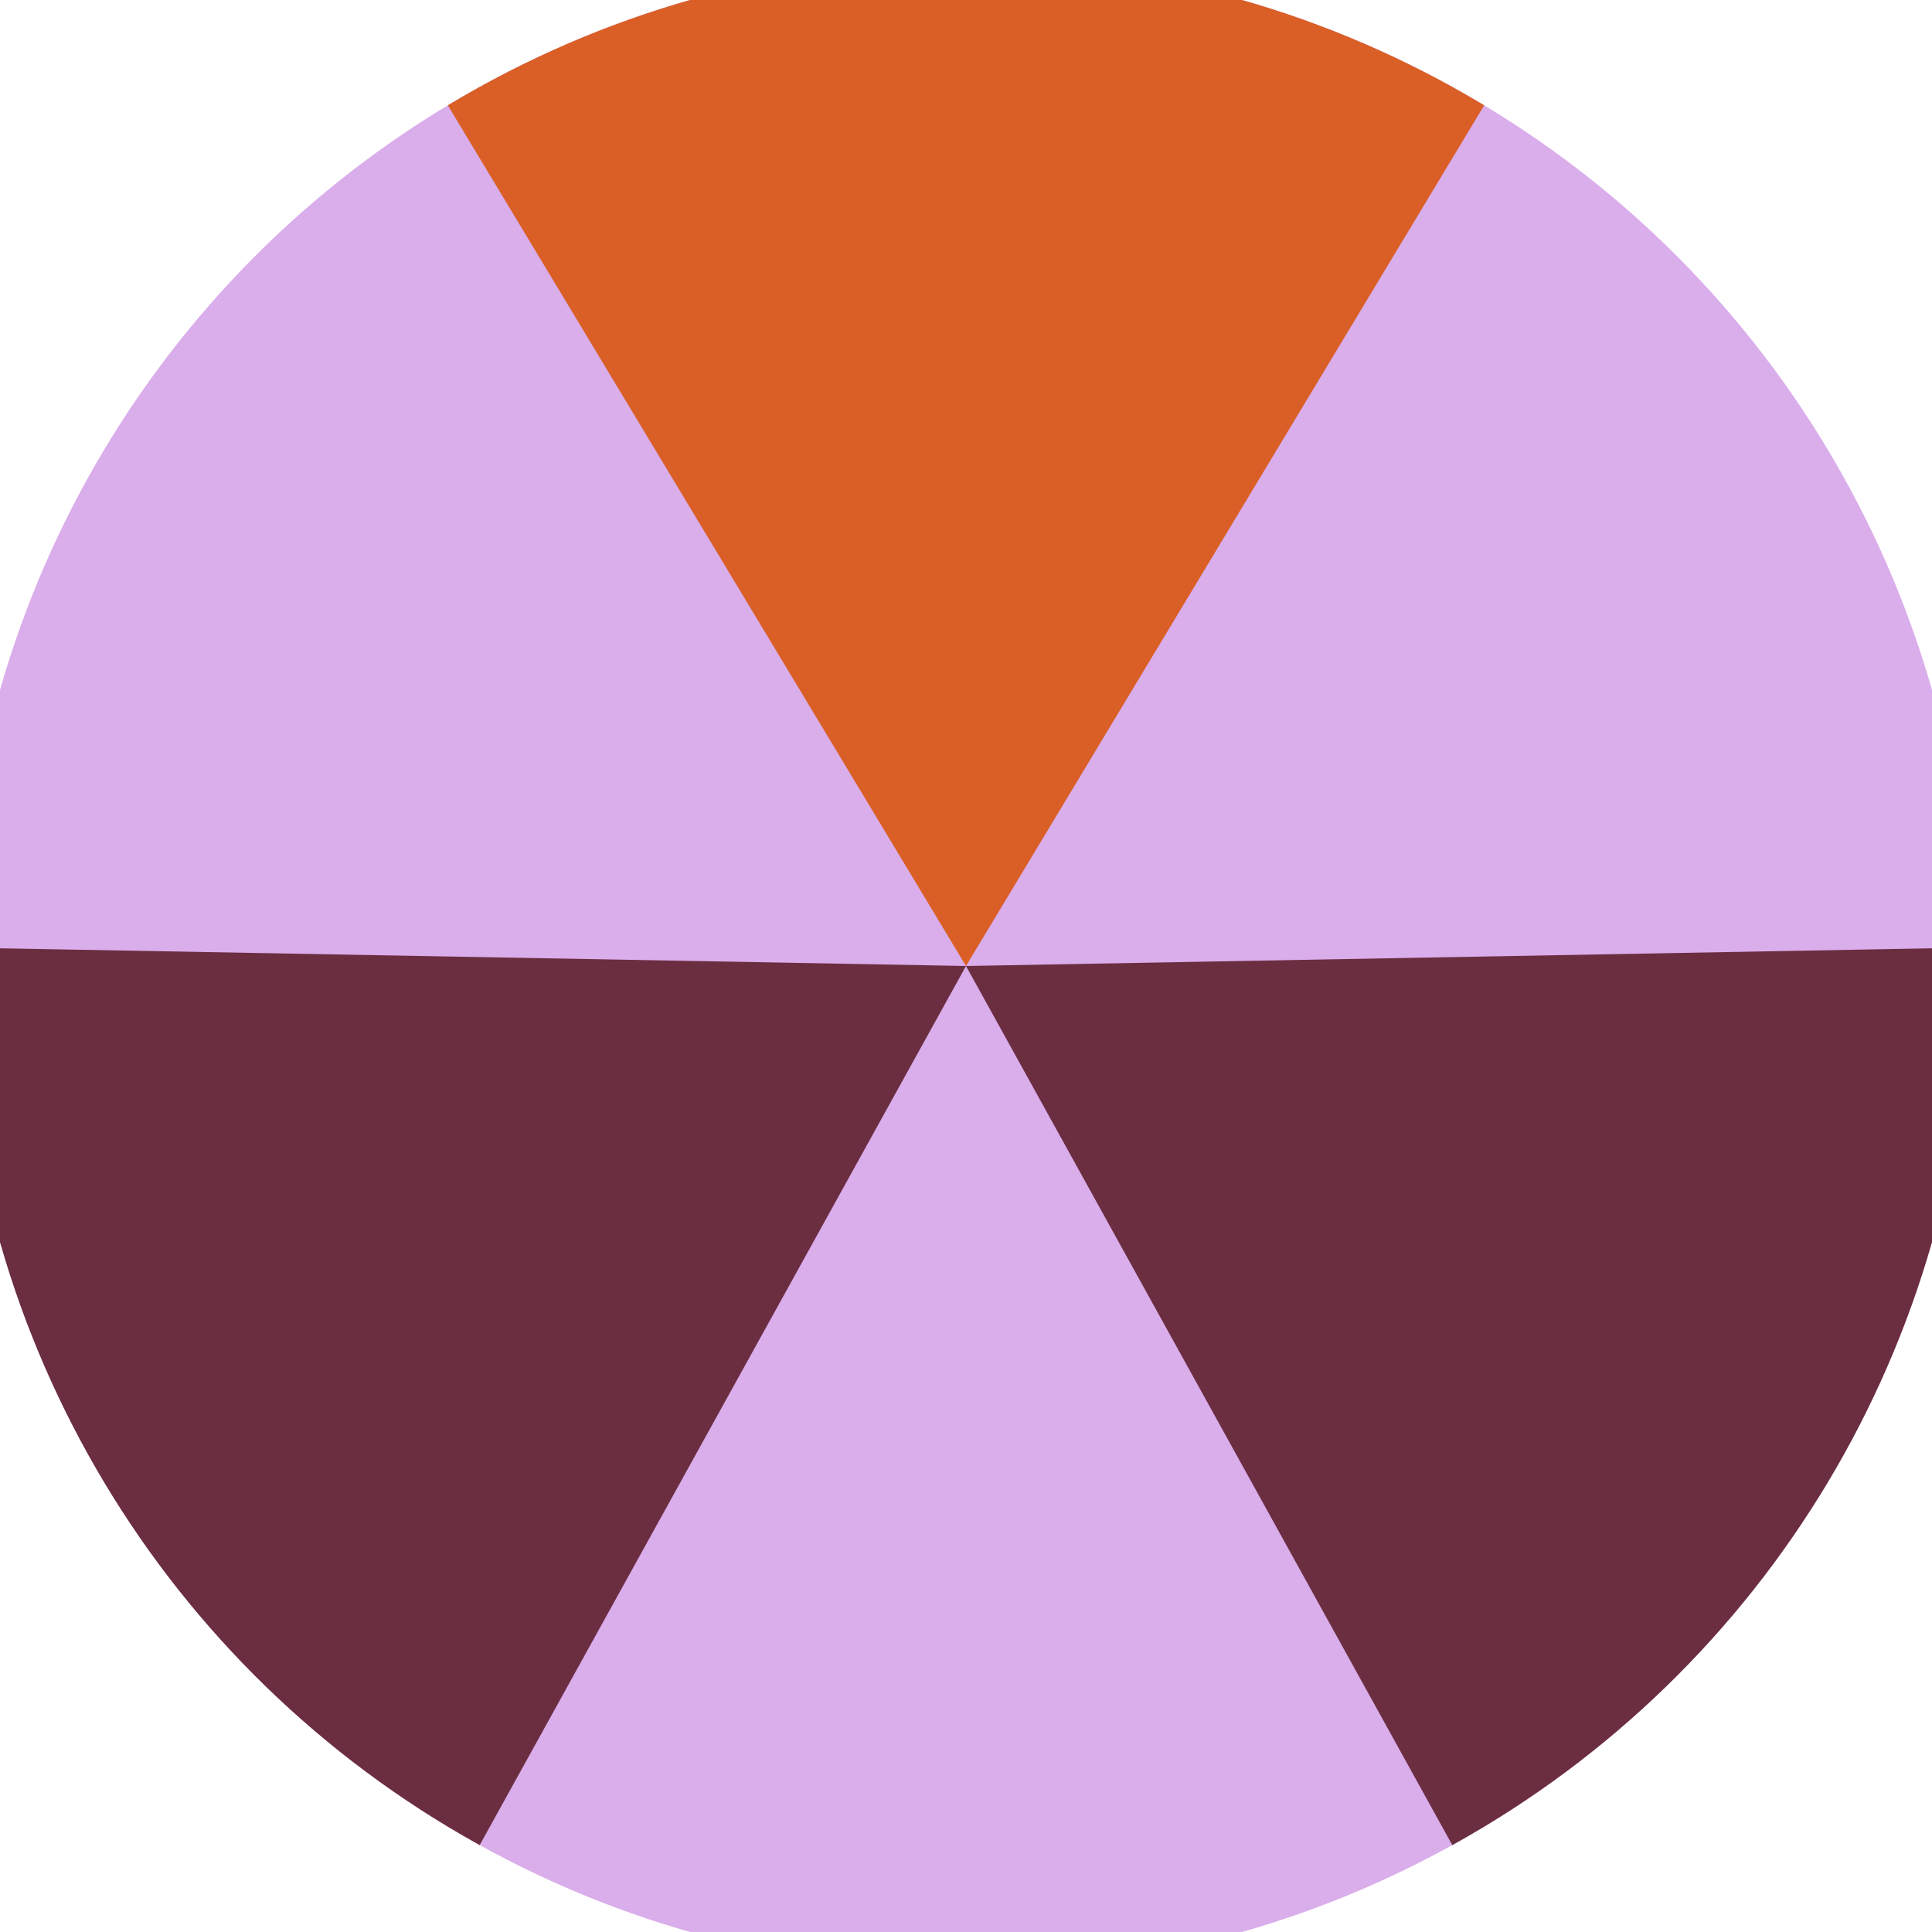 <svg xmlns="http://www.w3.org/2000/svg" width="128" height="128" viewBox="0 0 100 100" shape-rendering="geometricPrecision">
                            <defs>
                                <clipPath id="clip">
                                    <circle cx="50" cy="50" r="52" />
                                    <!--<rect x="0" y="0" width="100" height="100"/>-->
                                </clipPath>
                            </defs>
                            <g transform="rotate(0 50 50)">
                            <rect x="0" y="0" width="100" height="100" fill="#daadeb" clip-path="url(#clip)"/><path d="M 50 50 L -1.579 -35.672 L 101.579 -35.672 Z" fill="#d95f26" clip-path="url(#clip)"/><path d="M 50 50 L 1.595 137.504 L -49.983 48.168 Z
                          M 50 50 L 149.983 48.168 L 98.405 137.504" fill="#6b2e41" clip-path="url(#clip)"/></g></svg>